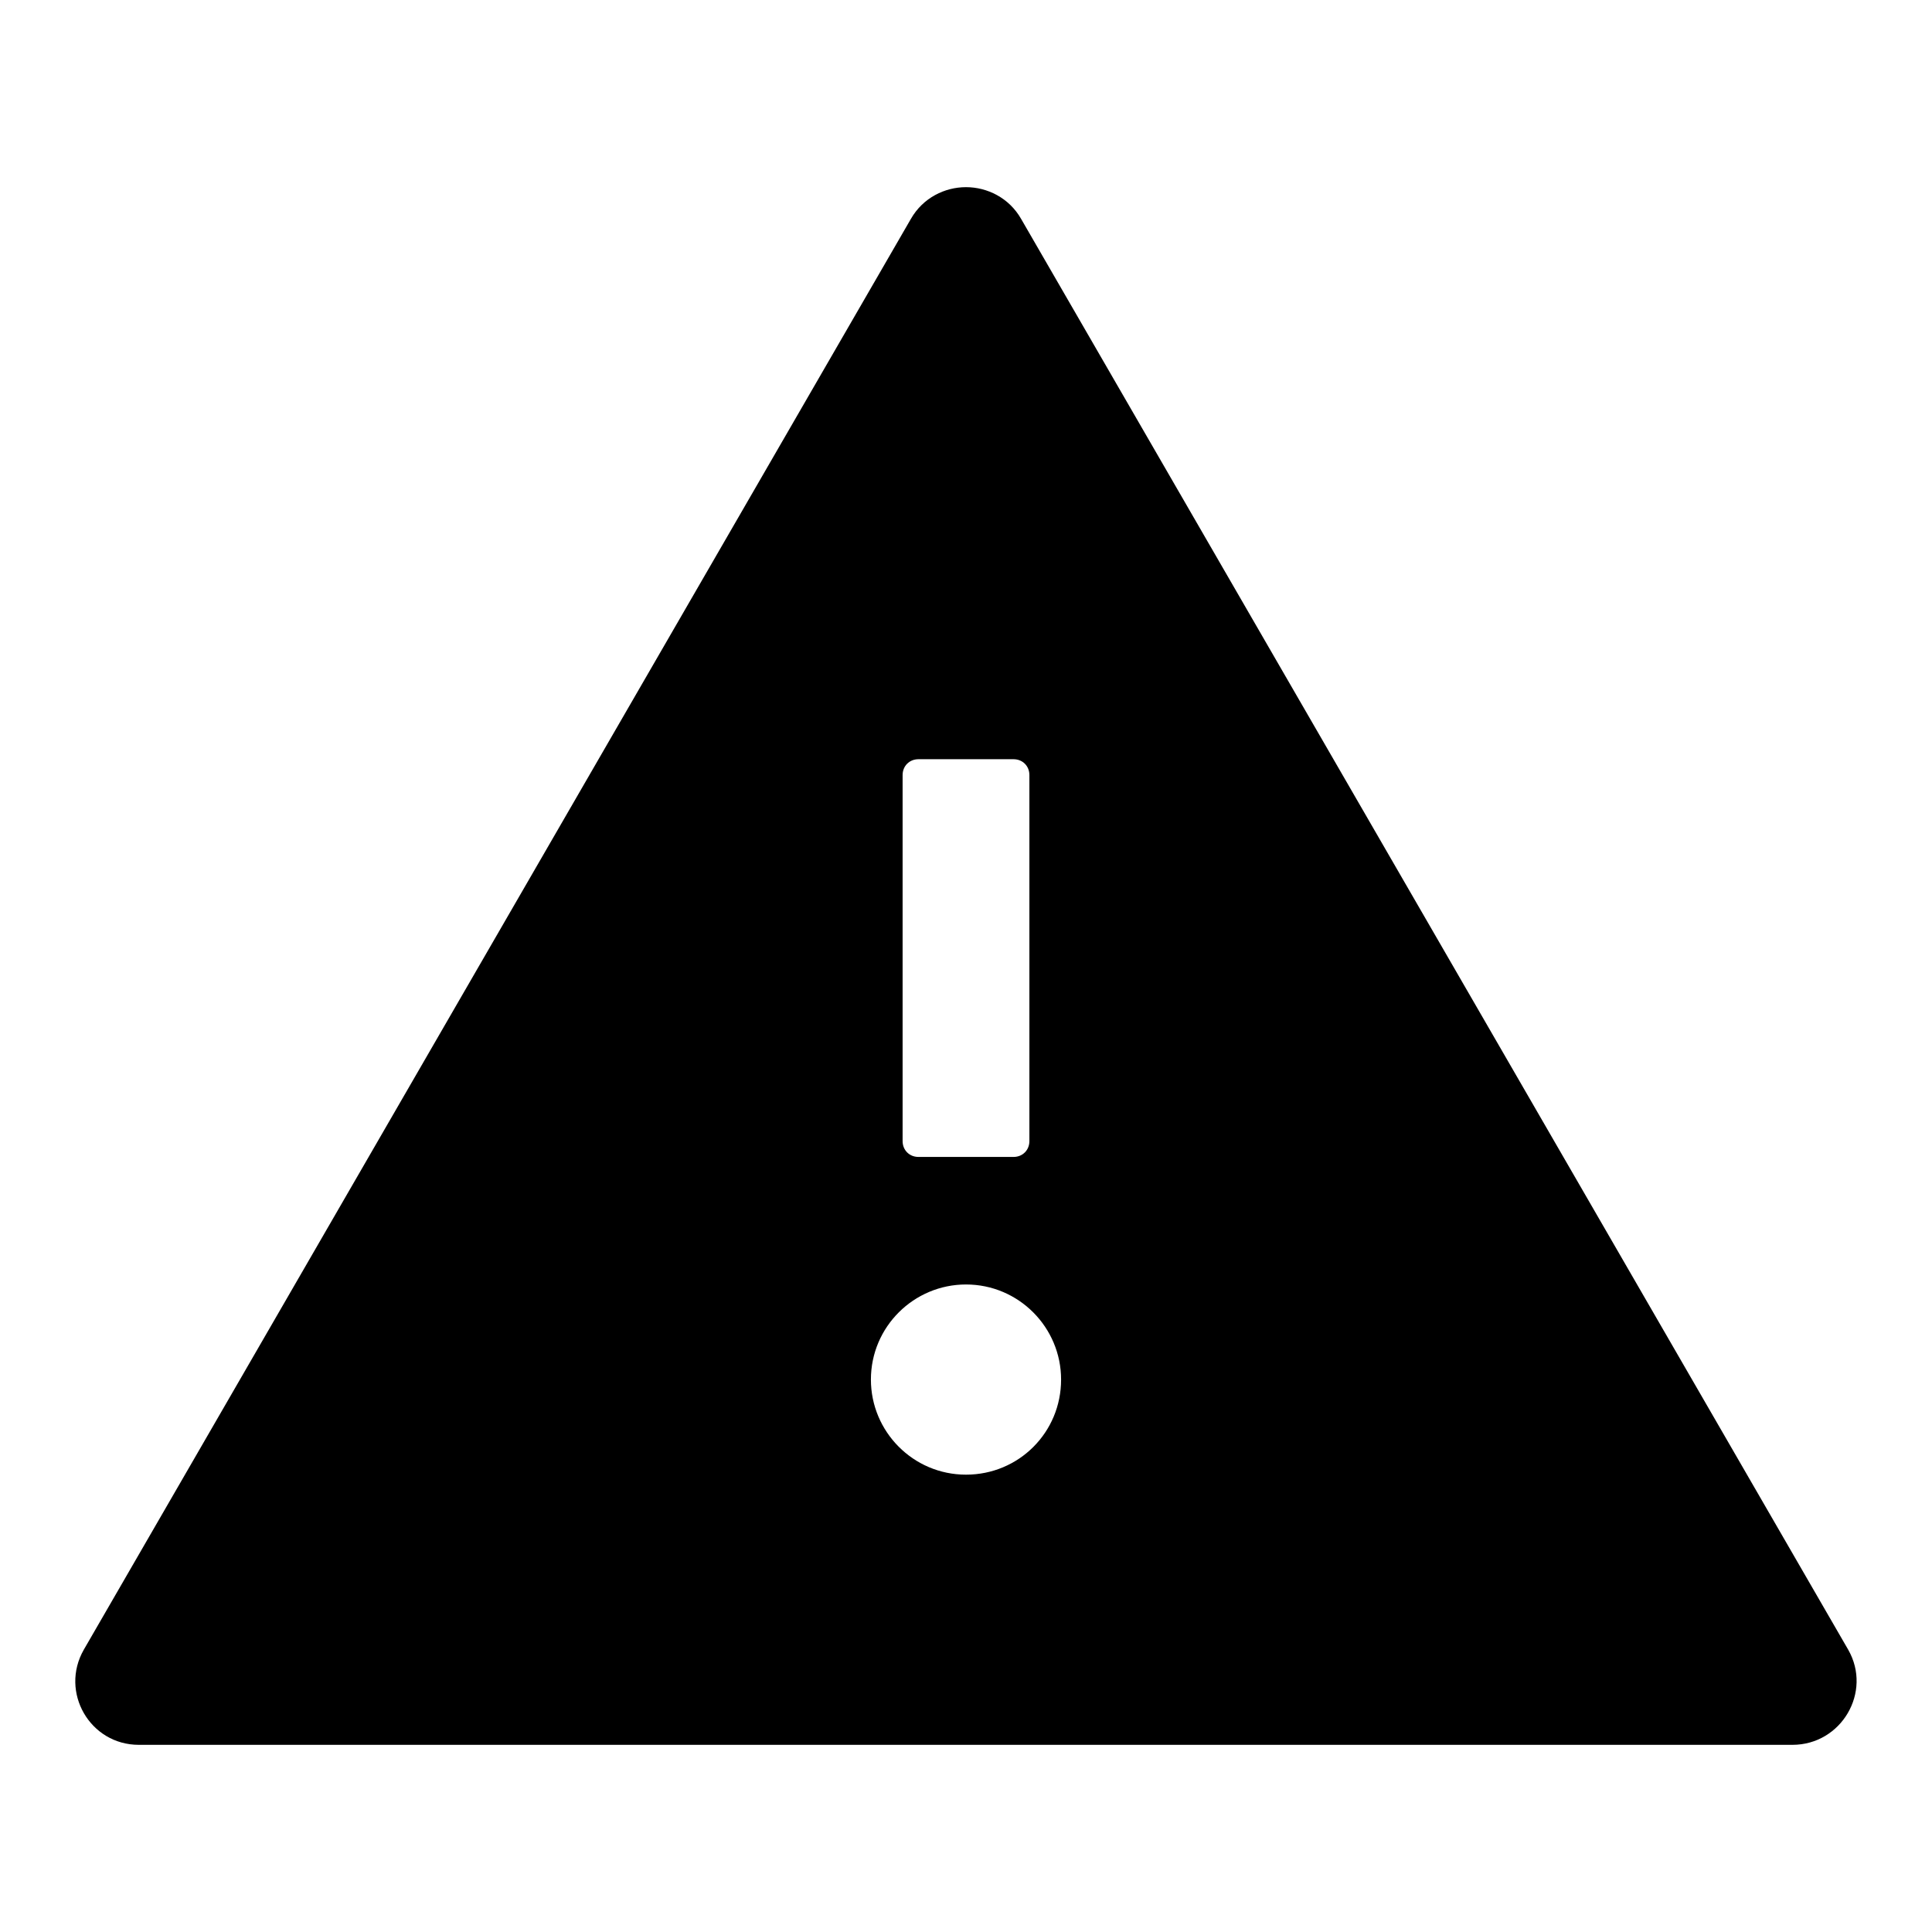 <?xml version="1.0" encoding="utf-8"?>
<!-- Svg Vector Icons : http://www.onlinewebfonts.com/icon -->
<!DOCTYPE svg PUBLIC "-//W3C//DTD SVG 1.1//EN" "http://www.w3.org/Graphics/SVG/1.1/DTD/svg11.dtd">
<svg version="1.1" xmlns="http://www.w3.org/2000/svg" xmlns:xlink="http://www.w3.org/1999/xlink" x="0px" y="0px" viewBox="0 0 256 256" enable-background="new 0 0 256 256" xml:space="preserve">
<g> <path fill="#000000" d="M244.9,218.6L135.3,29c-1.6-2.8-4.5-4.2-7.3-4.2c-2.8,0-5.7,1.4-7.3,4.2L11.1,218.6 c-3.2,5.6,0.8,12.6,7.3,12.6h219.1C244,231.2,248.1,224.2,244.9,218.6z M119.6,102.7c0-1.2,0.9-2.1,2.1-2.1h12.6 c1.2,0,2.1,0.9,2.1,2.1v48.5c0,1.2-0.9,2.1-2.1,2.1h-12.6c-1.2,0-2.1-0.9-2.1-2.1V102.7z M128,195.4c-7,0-12.6-5.7-12.6-12.6 c0-7,5.7-12.6,12.6-12.6c7,0,12.6,5.7,12.6,12.6C140.6,189.8,135,195.4,128,195.4z"/></g>
</svg>
